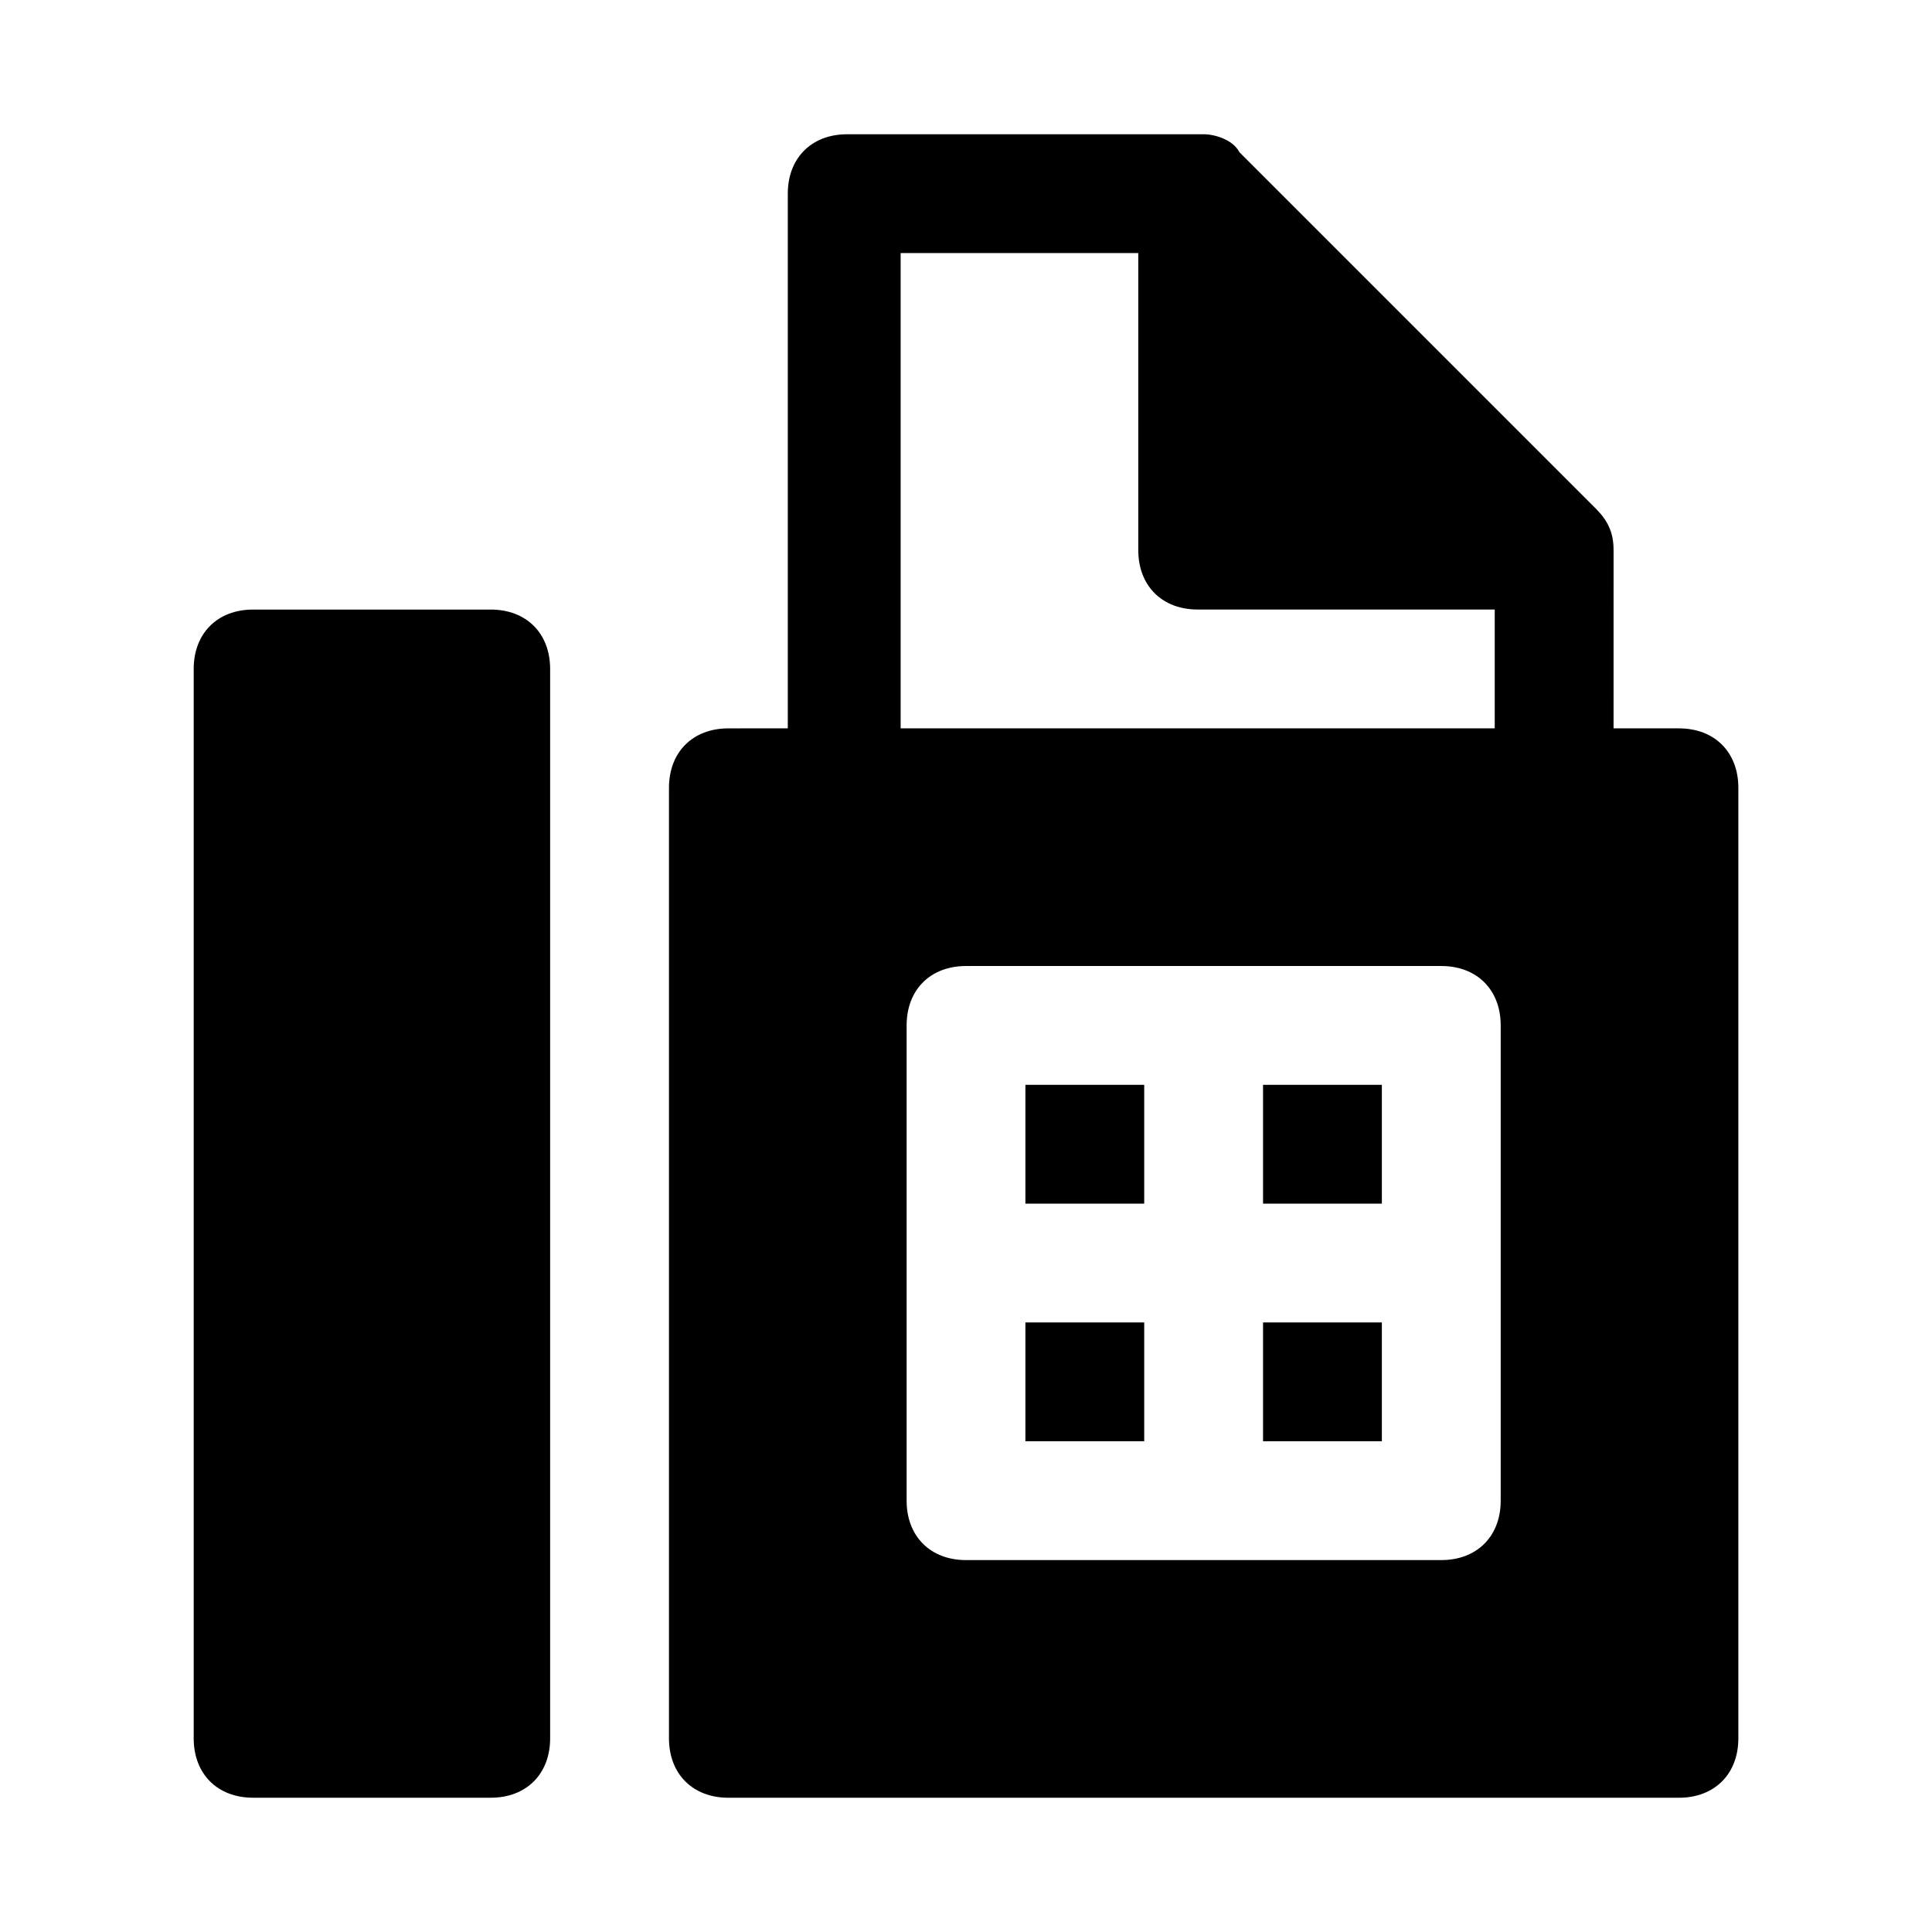 <?xml version="1.0" encoding="UTF-8"?>
<!-- Uploaded to: ICON Repo, www.svgrepo.com, Generator: ICON Repo Mixer Tools -->
<svg fill="#000000" width="800px" height="800px" version="1.1" viewBox="144 144 512 512" xmlns="http://www.w3.org/2000/svg">
 <g>
  <path d="m478.72 494.46h31.488v31.488h-31.488z"/>
  <path d="m415.74 431.49h31.488v31.488h-31.488z"/>
  <path d="m415.74 494.46h31.488v31.488h-31.488z"/>
  <path d="m478.72 431.49h31.488v31.488h-31.488z"/>
  <path d="m588.93 337.02h-17.32l0.004-47.234c0-4.723-1.574-7.871-4.723-11.02l-94.465-94.465c-1.574-3.148-6.297-4.723-9.445-4.723h-94.465c-9.445 0-15.742 6.297-15.742 15.742v141.7l-15.746 0.004c-9.445 0-15.742 6.297-15.742 15.742v251.91c0 9.445 6.297 15.742 15.742 15.742h251.91c9.445 0 15.742-6.297 15.742-15.742v-251.91c0-9.445-6.297-15.742-15.746-15.742zm-206.25-125.95h62.977v78.719c0 9.445 6.297 15.742 15.742 15.742h78.719v31.488h-157.44zm159.02 267.65v62.977c0 9.445-6.297 15.742-15.742 15.742h-125.95c-9.445 0-15.742-6.297-15.742-15.742v-125.95c0-9.445 6.297-15.742 15.742-15.742h125.95c9.445 0 15.742 6.297 15.742 15.742z"/>
  <path d="m274.05 305.54h-62.977c-9.445 0-15.742 6.297-15.742 15.742v283.39c0 9.445 6.297 15.742 15.742 15.742h62.977c9.445 0 15.742-6.297 15.742-15.742v-283.39c0-9.445-6.297-15.742-15.742-15.742z"/>
 </g>
</svg>